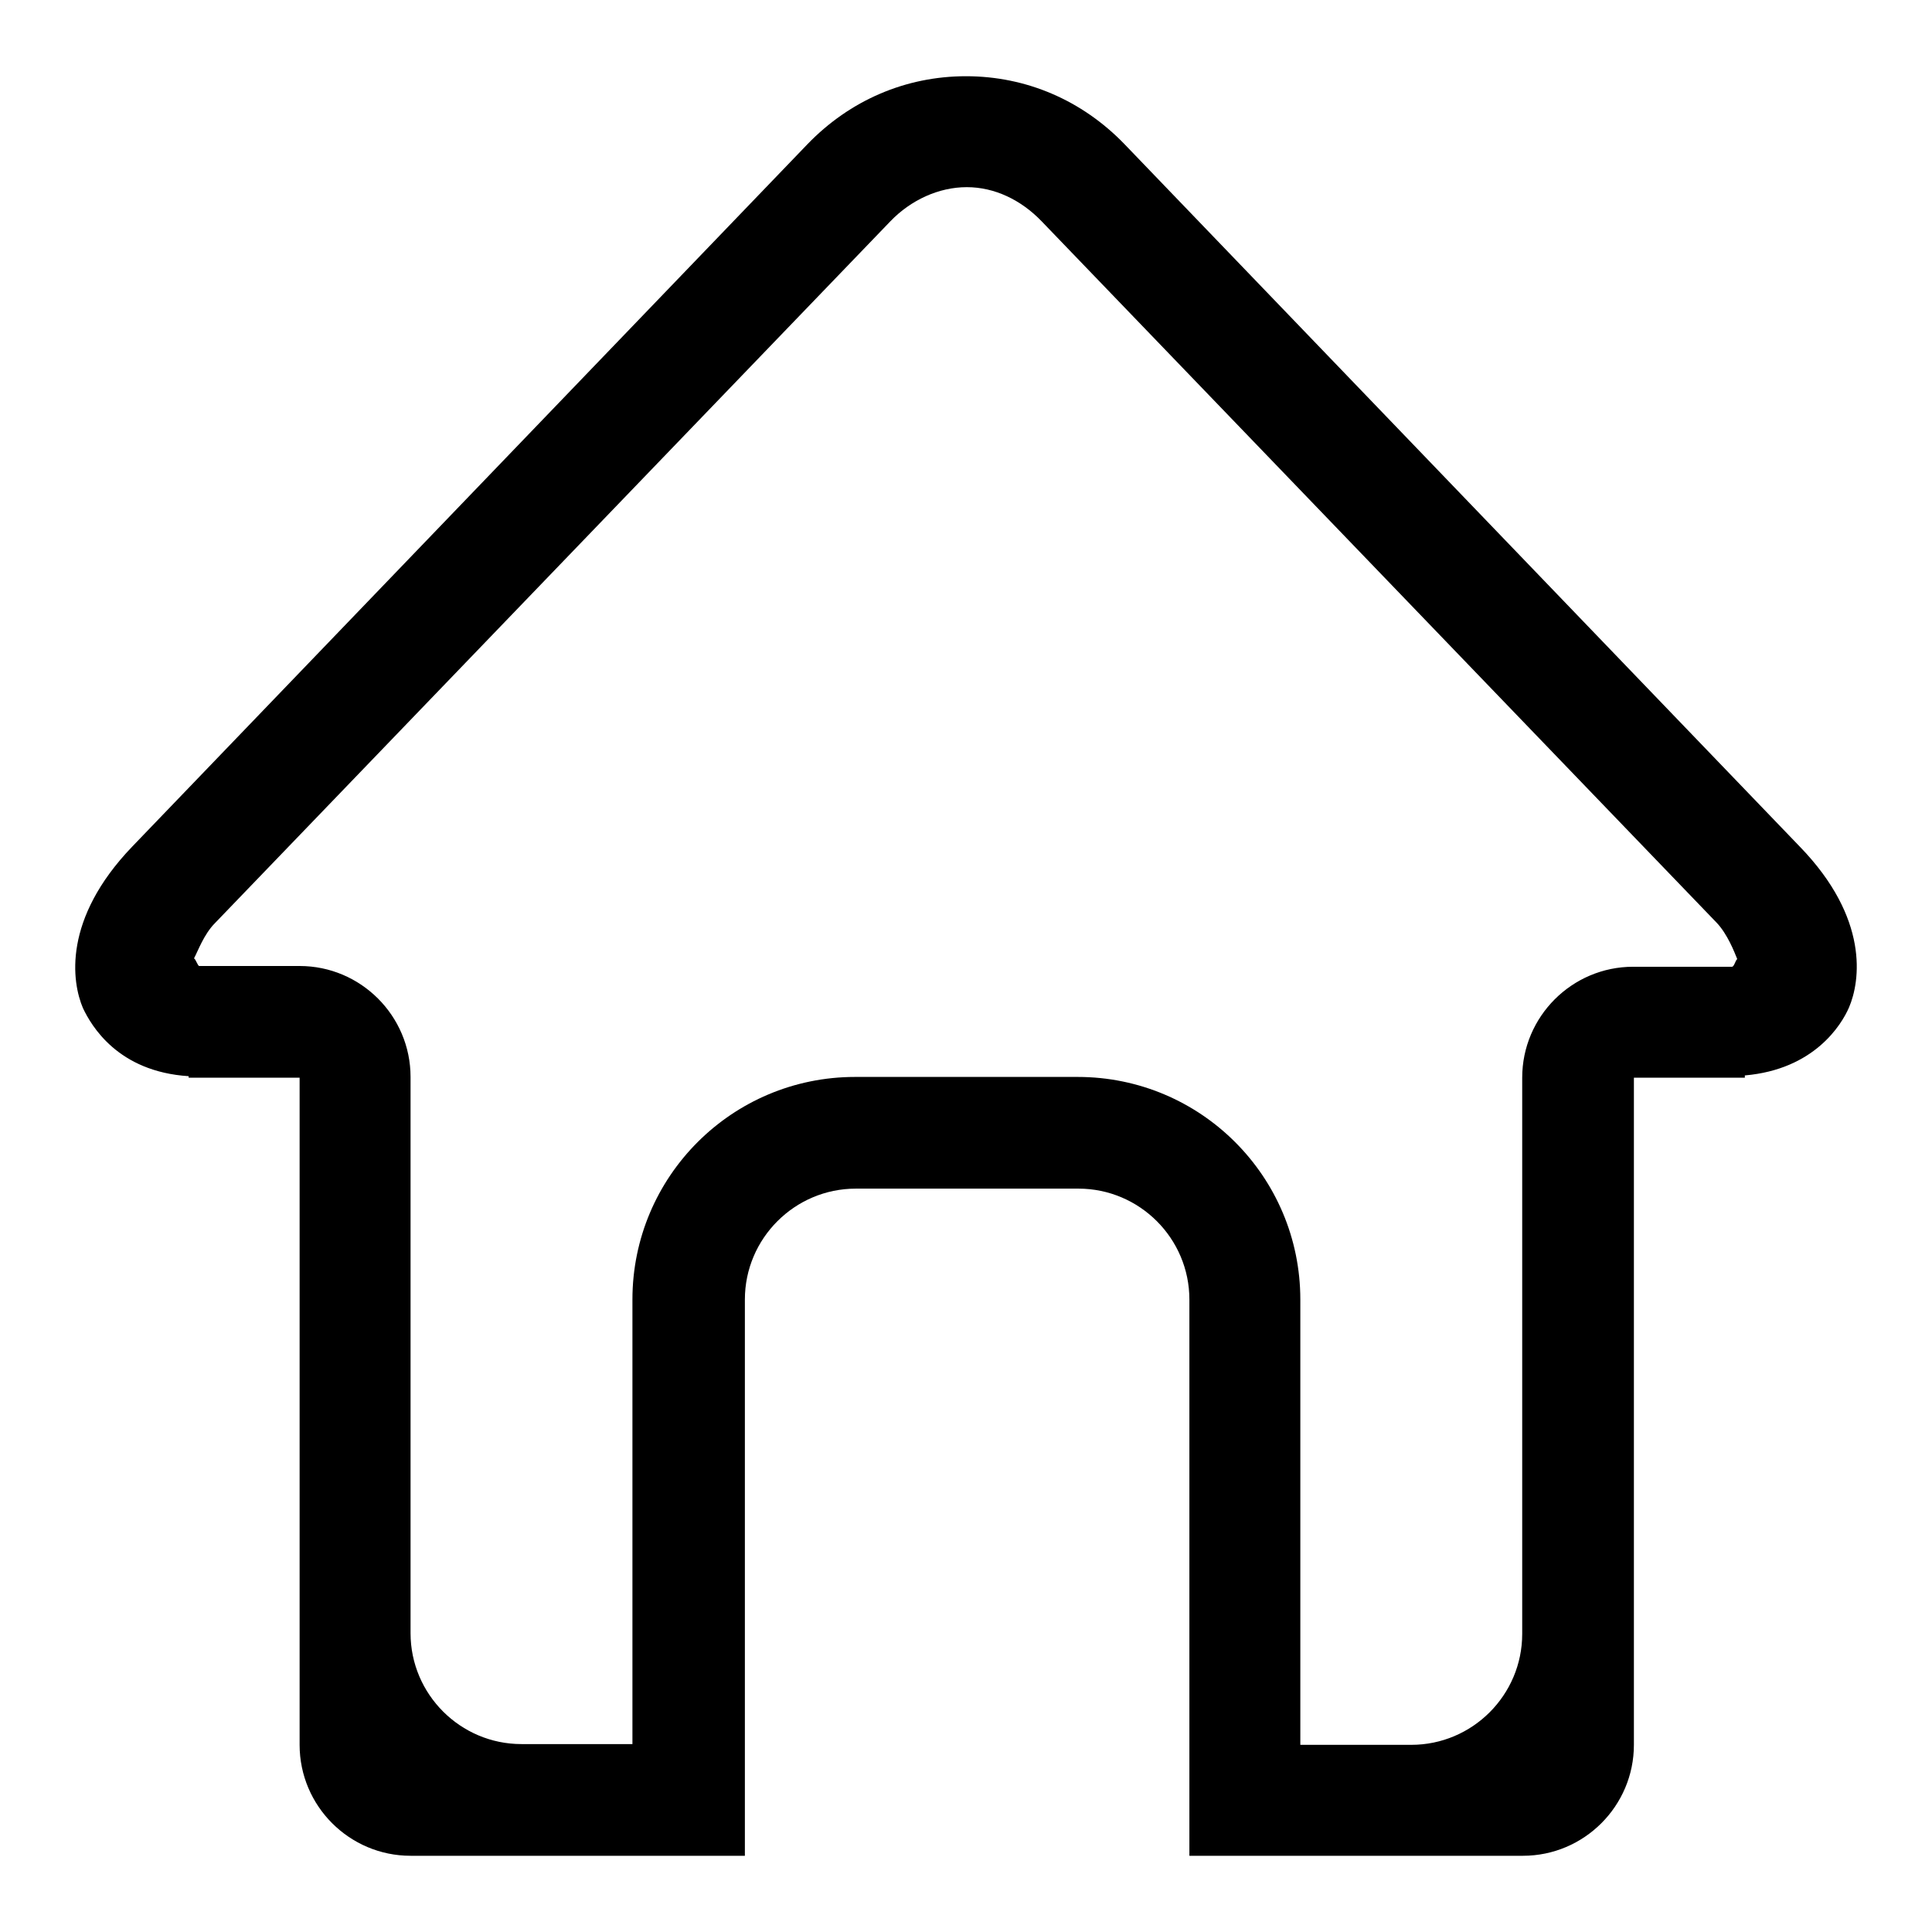 <?xml version="1.0" encoding="utf-8"?>
<!-- Svg Vector Icons : http://www.onlinewebfonts.com/icon -->
<!DOCTYPE svg PUBLIC "-//W3C//DTD SVG 1.1//EN" "http://www.w3.org/Graphics/SVG/1.1/DTD/svg11.dtd">
<svg version="1.1" xmlns="http://www.w3.org/2000/svg" xmlns:xlink="http://www.w3.org/1999/xlink" x="0px" y="0px" viewBox="0 0 256 256" enable-background="new 0 0 256 256" xml:space="preserve">
<g><g><path fill="#000000" d="M245,133.5c-1,2.3-4.6,8.2-13.8,9c0,0.1,0,0.2,0,0.3h-14.7v88.4c0,8.1-6.6,14.7-14.7,14.7h-44.2v-73.7c0-8.1-6.6-14.7-14.7-14.7h-29.5c-8.1,0-14.7,6.6-14.7,14.7v73.7H54.4c-8.1,0-14.7-6.6-14.7-14.7v-88.4H25c0-0.1,0-0.1,0-0.2c-9.4-0.6-12.9-6.7-14-9c-1.5-3.5-2.7-11.8,6.5-21.4L107,19.1c5.6-5.8,13-9,21-9s15.4,3.2,21,9l89.5,93.1C247.7,121.7,246.5,130,245,133.5z M227.5,122.3l-89.5-93c-2.7-2.8-6.2-4.5-9.9-4.5c-3.7,0-7.4,1.7-10.1,4.5l-89.5,93c-1.5,1.5-2.3,3.8-2.8,4.7c0.2,0,0.5,1,0.7,1h13.3l0,0c8.1,0,14.7,6.6,14.7,14.7v73.7c0,8.1,6.6,14.7,14.7,14.7h14.7v-58.9c0-16.3,13.2-29.5,29.5-29.5h29.5c16.3,0,29.5,13.2,29.5,29.5v59h14.7c8.1,0,14.7-6.6,14.7-14.7v-73.7c0-8.1,6.6-14.7,14.7-14.7h13.1c0.3,0,0.5-1,0.7-1C229.8,126.1,228.9,123.8,227.5,122.3L227.5,122.3z"/></g></g>
</svg>